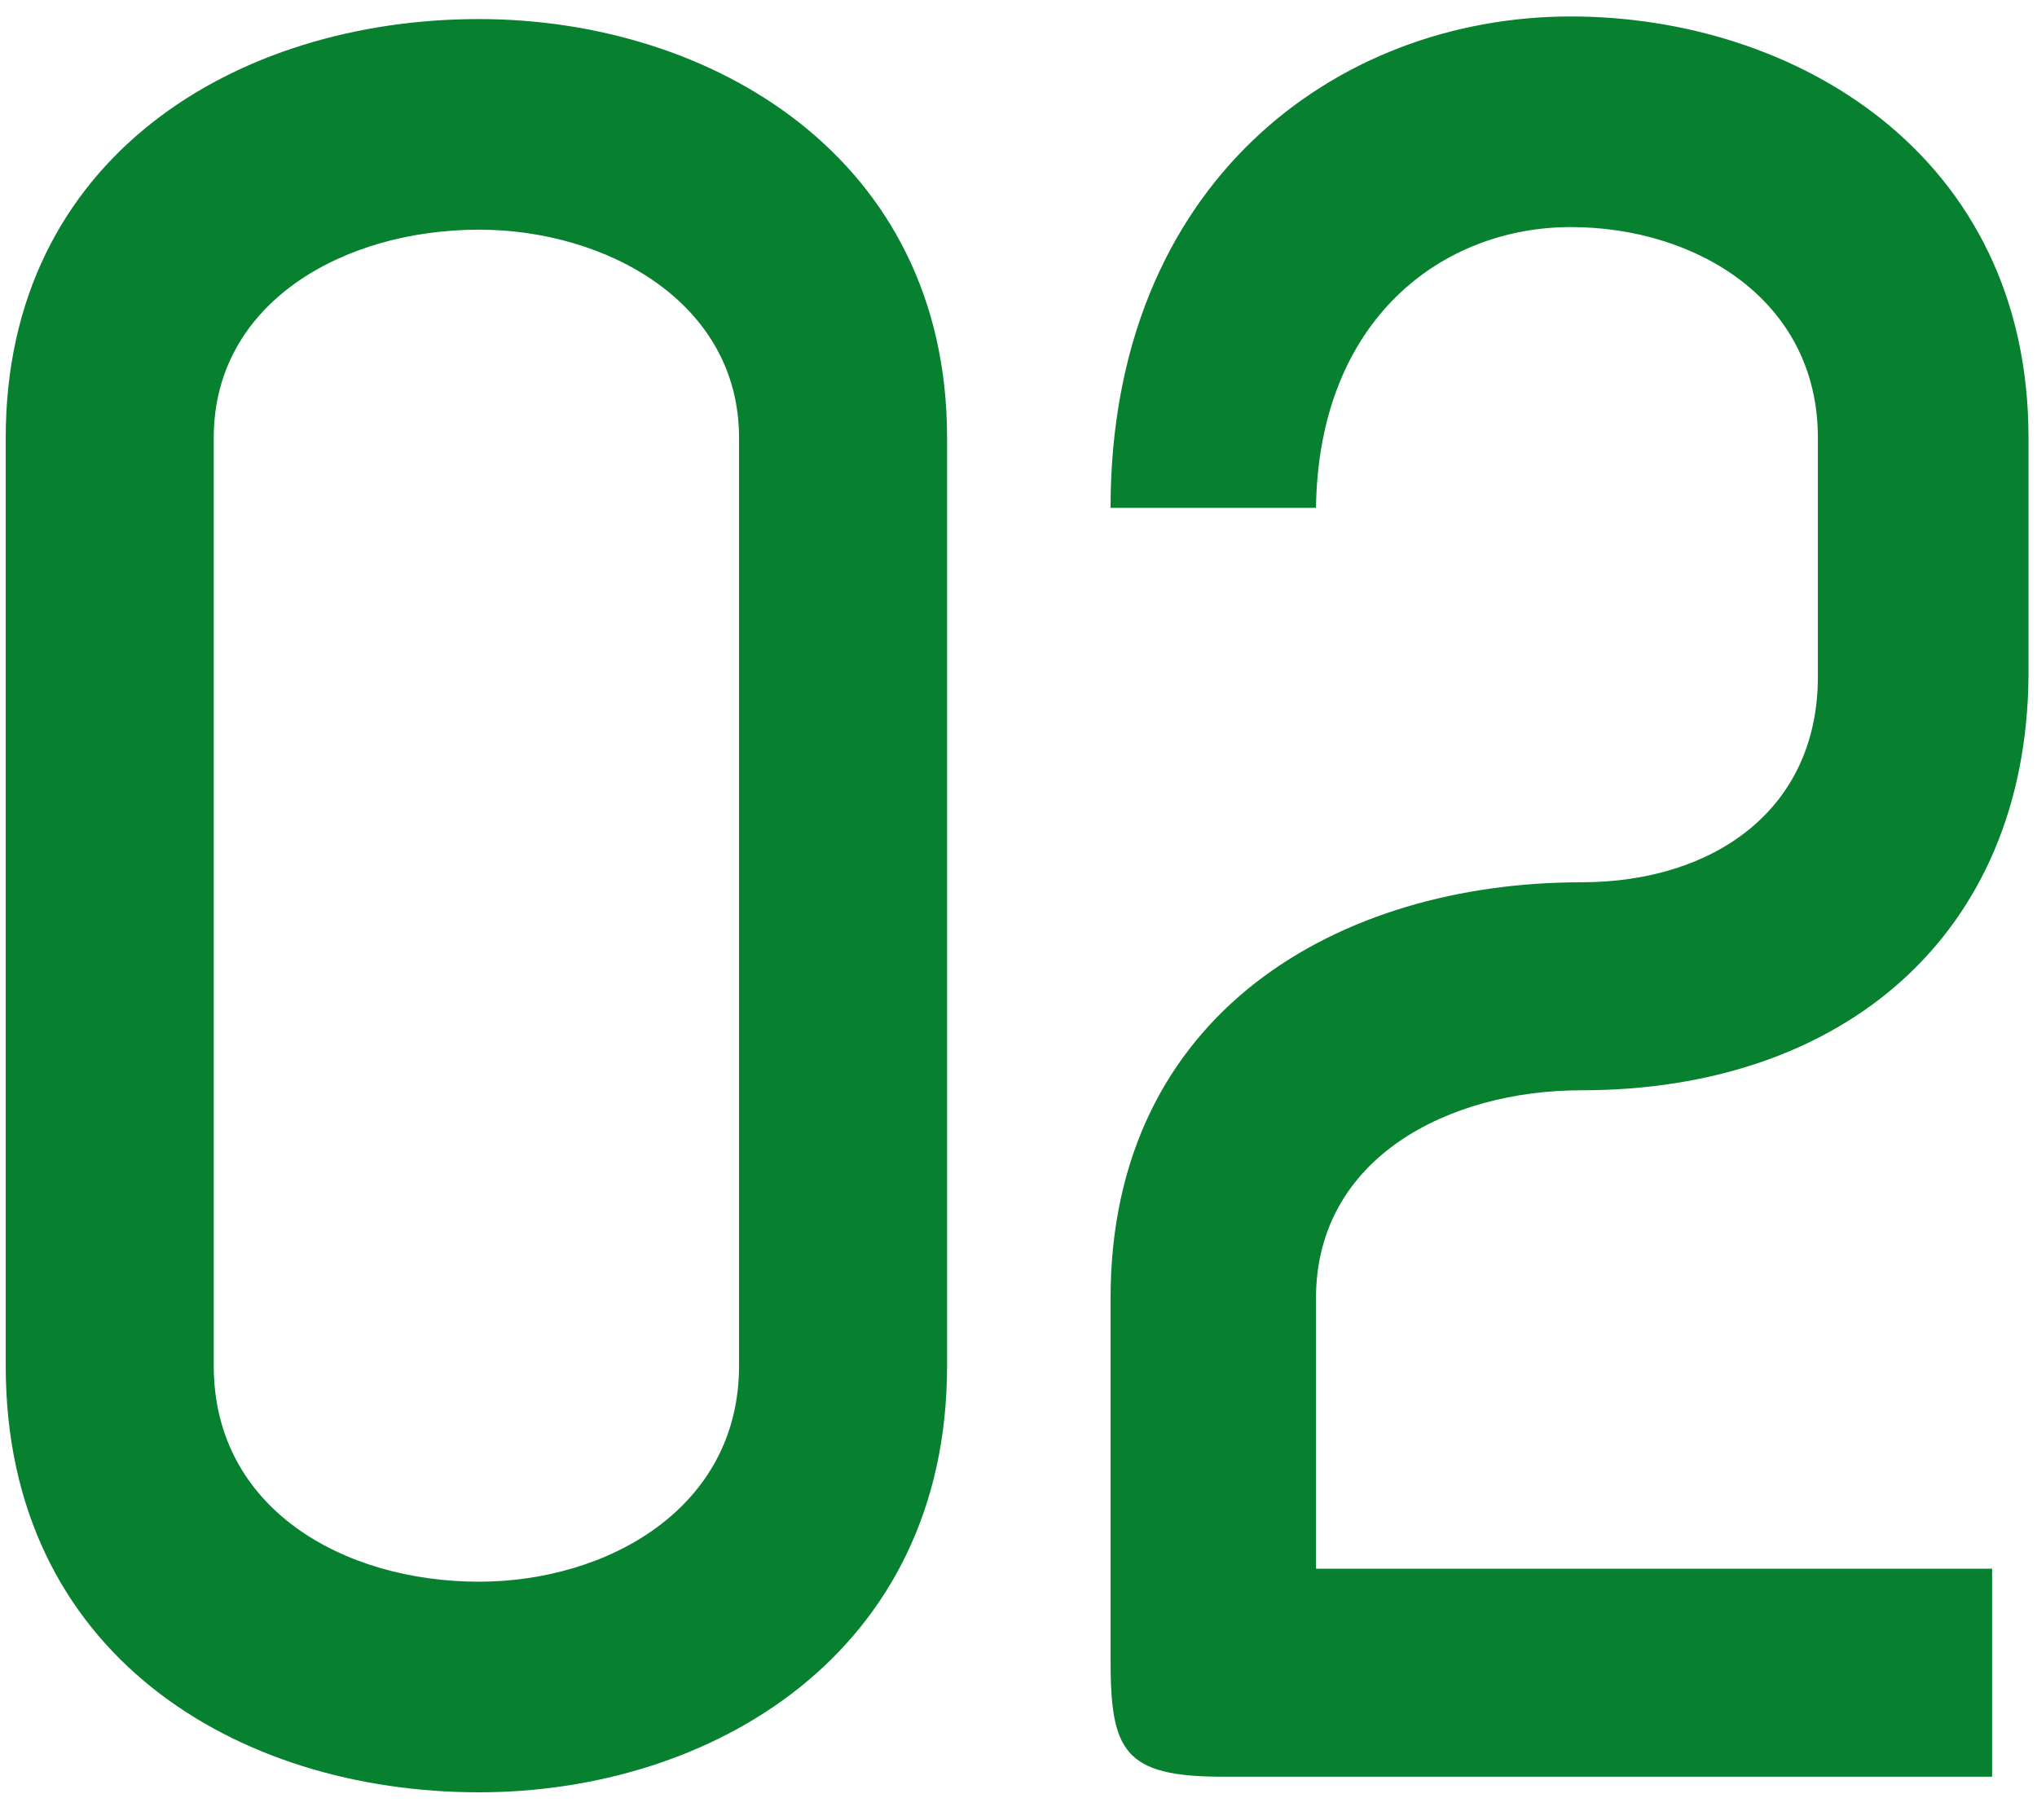 <?xml version="1.0" encoding="UTF-8"?> <svg xmlns="http://www.w3.org/2000/svg" width="47" height="42" viewBox="0 0 47 42" fill="none"><path d="M0.132 10.1C0.132 3.62 5.472 0.44 11.052 0.44C16.392 0.44 21.852 3.62 21.852 10.1V31.52C21.852 38.18 16.392 41.36 11.052 41.36C5.472 41.36 0.132 38.18 0.132 31.52V10.1ZM4.932 31.52C4.932 34.82 7.932 36.5 11.052 36.5C13.992 36.5 17.052 34.82 17.052 31.52V10.1C17.052 6.98 13.992 5.3 11.052 5.3C7.932 5.3 4.932 6.98 4.932 10.1V31.52ZM46.804 15.62C46.744 21.56 42.544 25.16 36.484 25.16C33.424 25.16 30.364 26.72 30.364 29.96V36.2H45.964V41H28.204C25.924 41 25.624 40.4 25.624 38.3V29.96C25.624 23.36 30.904 20.36 36.484 20.36C39.544 20.36 41.944 18.68 41.944 15.62V10.1C41.944 6.92 39.124 5.24 36.244 5.24C33.304 5.24 30.424 7.34 30.364 11.72H25.624C25.624 4.22 30.844 0.38 36.244 0.38C41.404 0.38 46.804 3.56 46.804 10.1V15.62Z" fill="#07802F"></path></svg> 